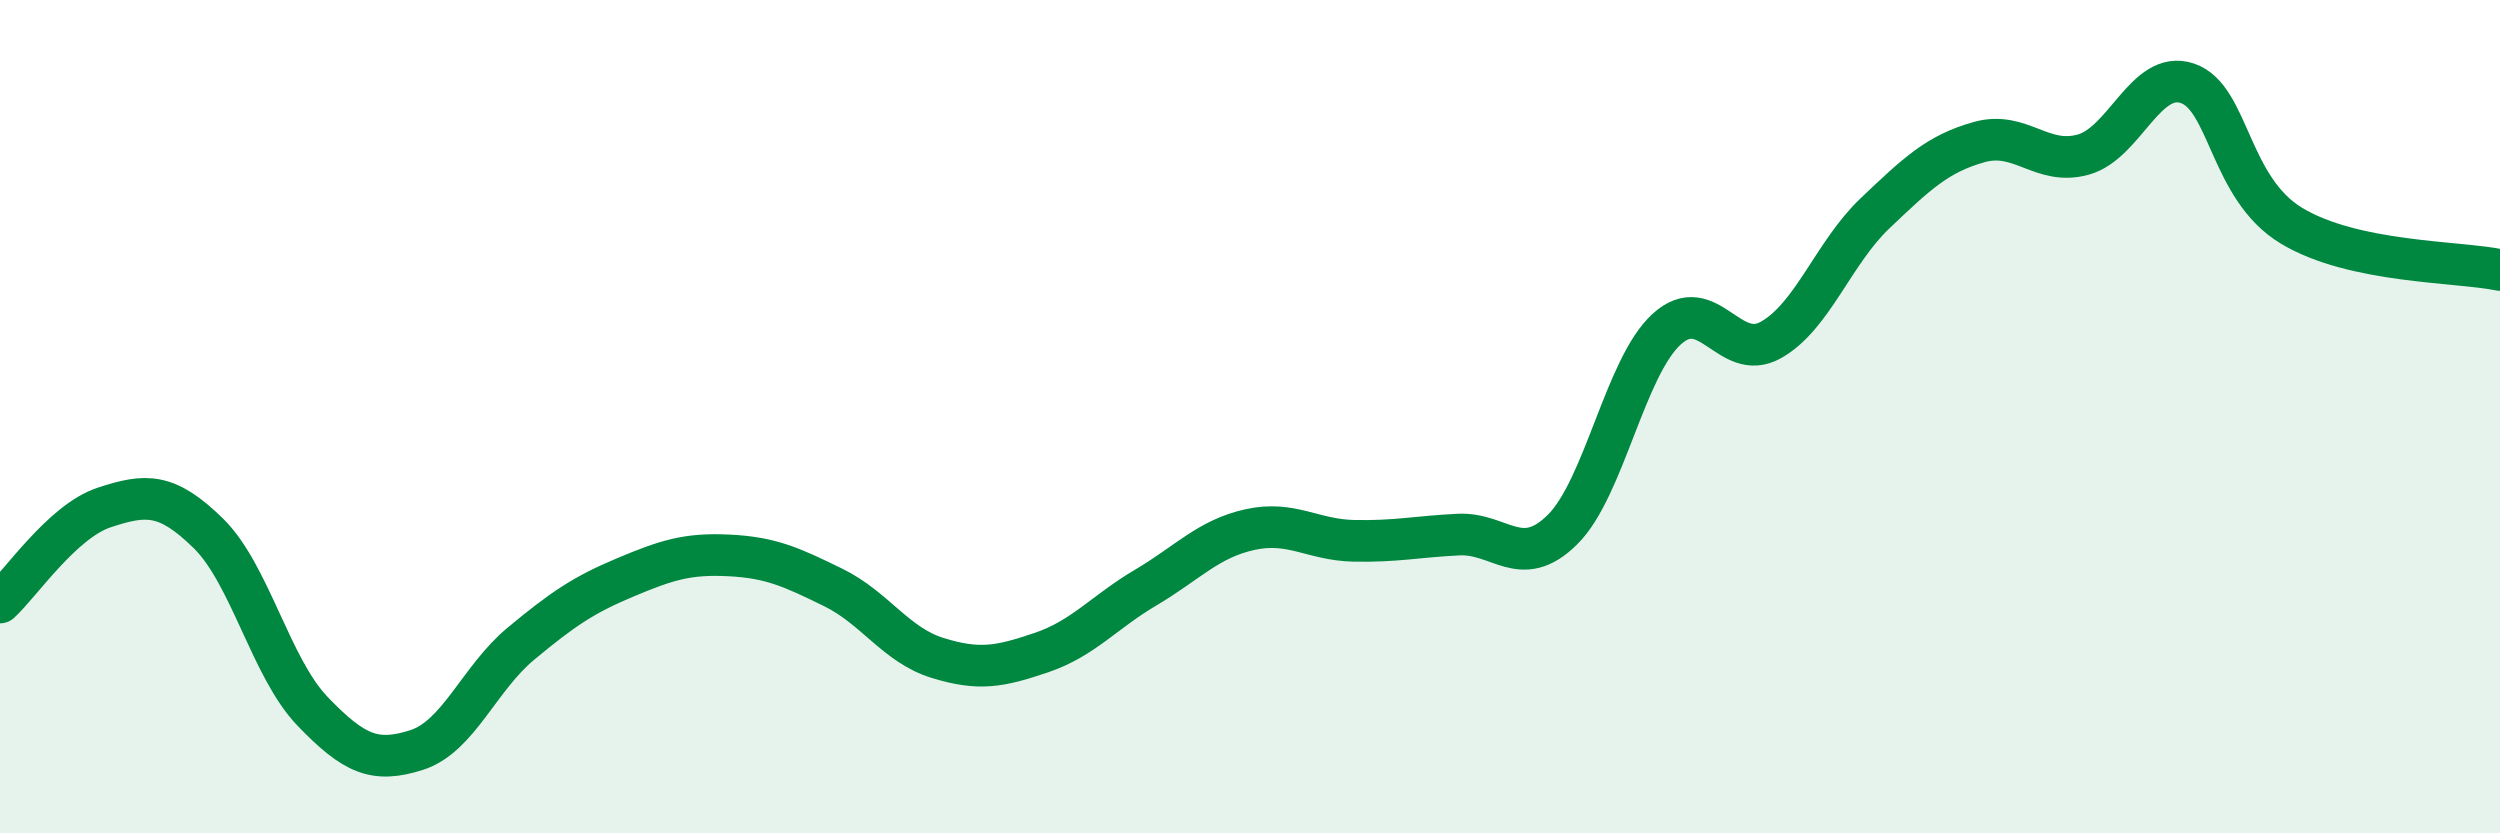 
    <svg width="60" height="20" viewBox="0 0 60 20" xmlns="http://www.w3.org/2000/svg">
      <path
        d="M 0,14.46 C 0.5,14 1.5,12.51 2.5,12.18 C 3.5,11.85 4,11.82 5,12.8 C 6,13.78 6.5,16.03 7.5,17.07 C 8.5,18.11 9,18.32 10,18 C 11,17.68 11.5,16.28 12.5,15.45 C 13.5,14.62 14,14.28 15,13.86 C 16,13.44 16.5,13.28 17.5,13.33 C 18.5,13.38 19,13.61 20,14.1 C 21,14.59 21.5,15.48 22.5,15.79 C 23.5,16.1 24,16 25,15.66 C 26,15.32 26.5,14.69 27.5,14.1 C 28.5,13.51 29,12.93 30,12.71 C 31,12.49 31.5,12.96 32.5,12.98 C 33.5,13 34,12.88 35,12.83 C 36,12.78 36.5,13.7 37.5,12.71 C 38.5,11.72 39,8.81 40,7.9 C 41,6.99 41.5,8.72 42.5,8.16 C 43.5,7.6 44,6.07 45,5.12 C 46,4.17 46.5,3.69 47.5,3.41 C 48.5,3.13 49,3.99 50,3.71 C 51,3.43 51.5,1.66 52.5,2 C 53.5,2.34 53.5,4.52 55,5.42 C 56.5,6.32 59,6.27 60,6.48L60 20L0 20Z"
        fill="#008740"
        opacity="0.1"
        stroke-linecap="round"
        stroke-linejoin="round"
      />
      <path
        d="M 0,14.46 C 0.5,14 1.5,12.51 2.5,12.18 C 3.5,11.85 4,11.82 5,12.8 C 6,13.78 6.5,16.03 7.5,17.07 C 8.5,18.11 9,18.32 10,18 C 11,17.68 11.5,16.28 12.5,15.45 C 13.5,14.62 14,14.28 15,13.86 C 16,13.44 16.5,13.28 17.5,13.33 C 18.5,13.38 19,13.61 20,14.1 C 21,14.59 21.5,15.48 22.5,15.79 C 23.5,16.1 24,16 25,15.66 C 26,15.32 26.5,14.69 27.5,14.1 C 28.5,13.51 29,12.93 30,12.71 C 31,12.49 31.5,12.96 32.5,12.98 C 33.5,13 34,12.88 35,12.83 C 36,12.78 36.5,13.7 37.5,12.71 C 38.5,11.72 39,8.81 40,7.9 C 41,6.99 41.5,8.72 42.5,8.16 C 43.5,7.6 44,6.07 45,5.12 C 46,4.17 46.5,3.69 47.5,3.41 C 48.5,3.13 49,3.99 50,3.71 C 51,3.43 51.5,1.66 52.5,2 C 53.5,2.34 53.5,4.52 55,5.42 C 56.5,6.32 59,6.27 60,6.48"
        stroke="#008740"
        stroke-width="1"
        fill="none"
        stroke-linecap="round"
        stroke-linejoin="round"
      />
    </svg>
  